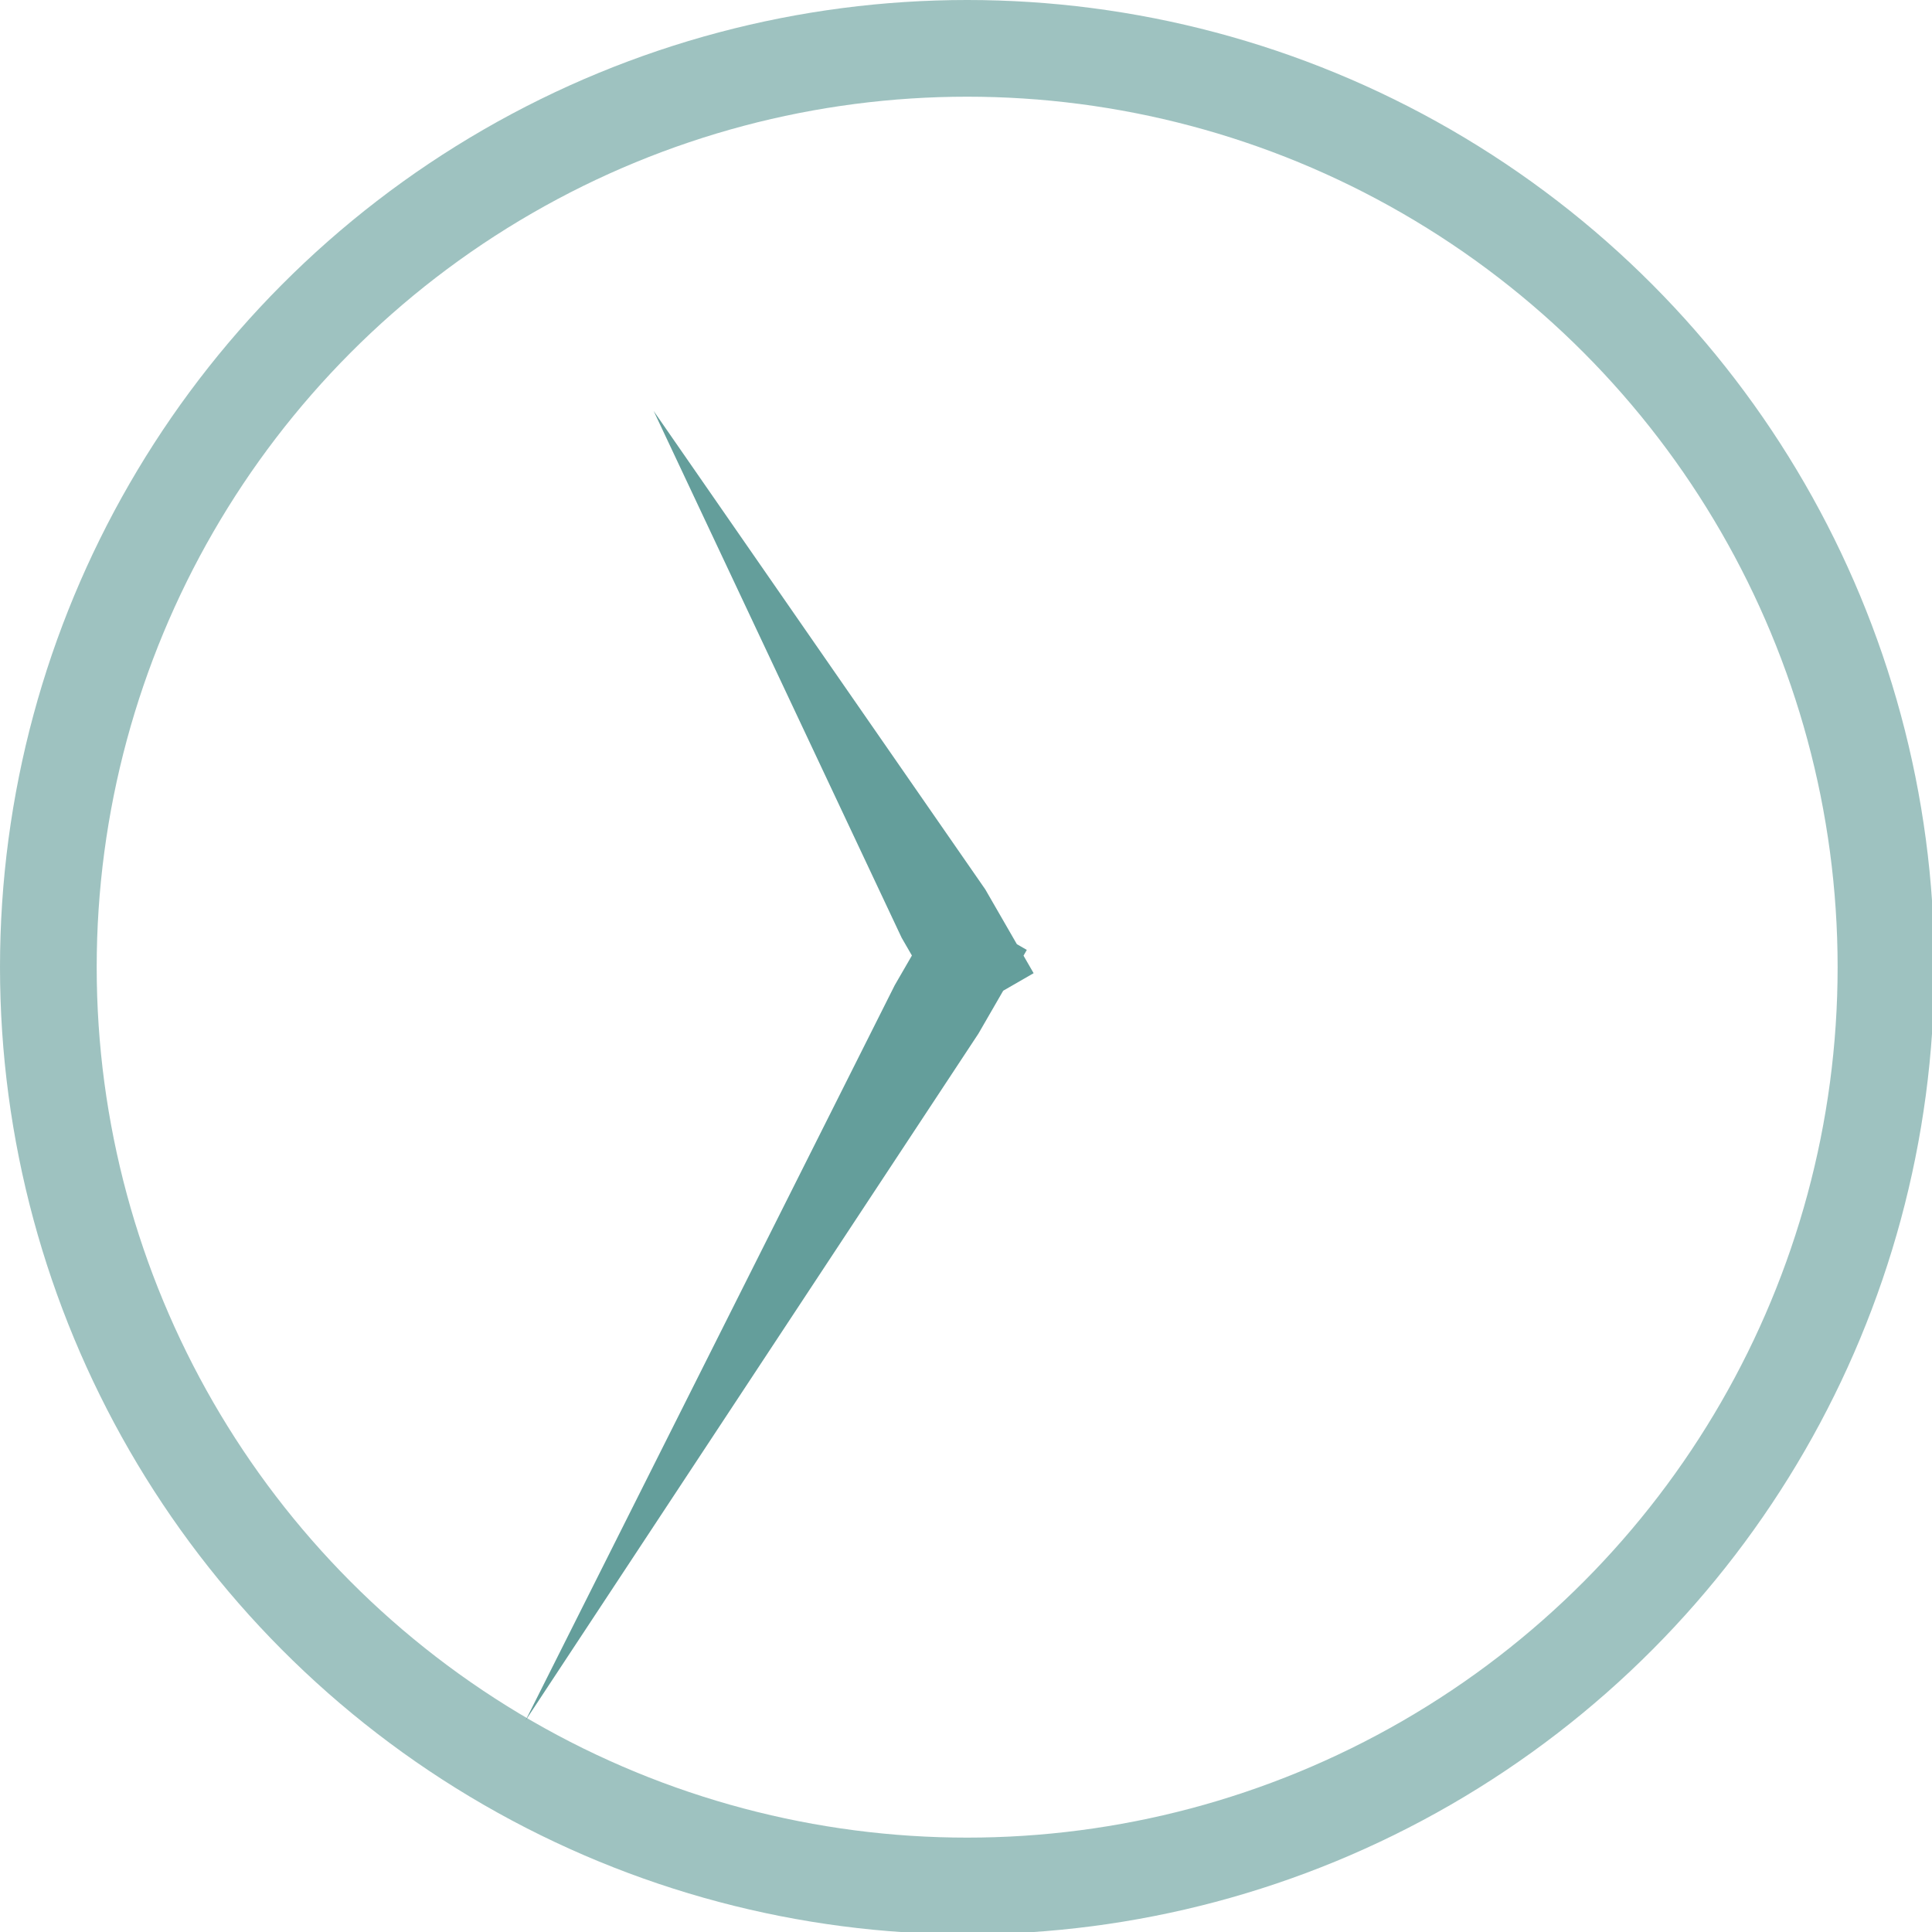 <svg width="40" height="40" viewBox="0 0 40 40" fill="none" xmlns="http://www.w3.org/2000/svg">
<g clip-path="url(#clip0)">
<circle cx="20.024" cy="20.024" r="19.023" stroke="#3E8682" stroke-opacity="0.5" stroke-width="2.002"/>
<path fill-rule="evenodd" clip-rule="evenodd" d="M20.77 20.512L21.4 20.149L21.191 19.786L21.259 19.667L21.053 19.548L20.4 18.415L13.534 8.51L18.668 19.416L18.88 19.783L18.524 20.399L10.881 35.621L20.258 21.399L20.77 20.512Z" fill="#3E8682" fill-opacity="0.8"/>
</g>
<defs>
<clipPath id="clip0">
<rect width="40" height="40" fill="white"/>
</clipPath>
</defs>
</svg>
